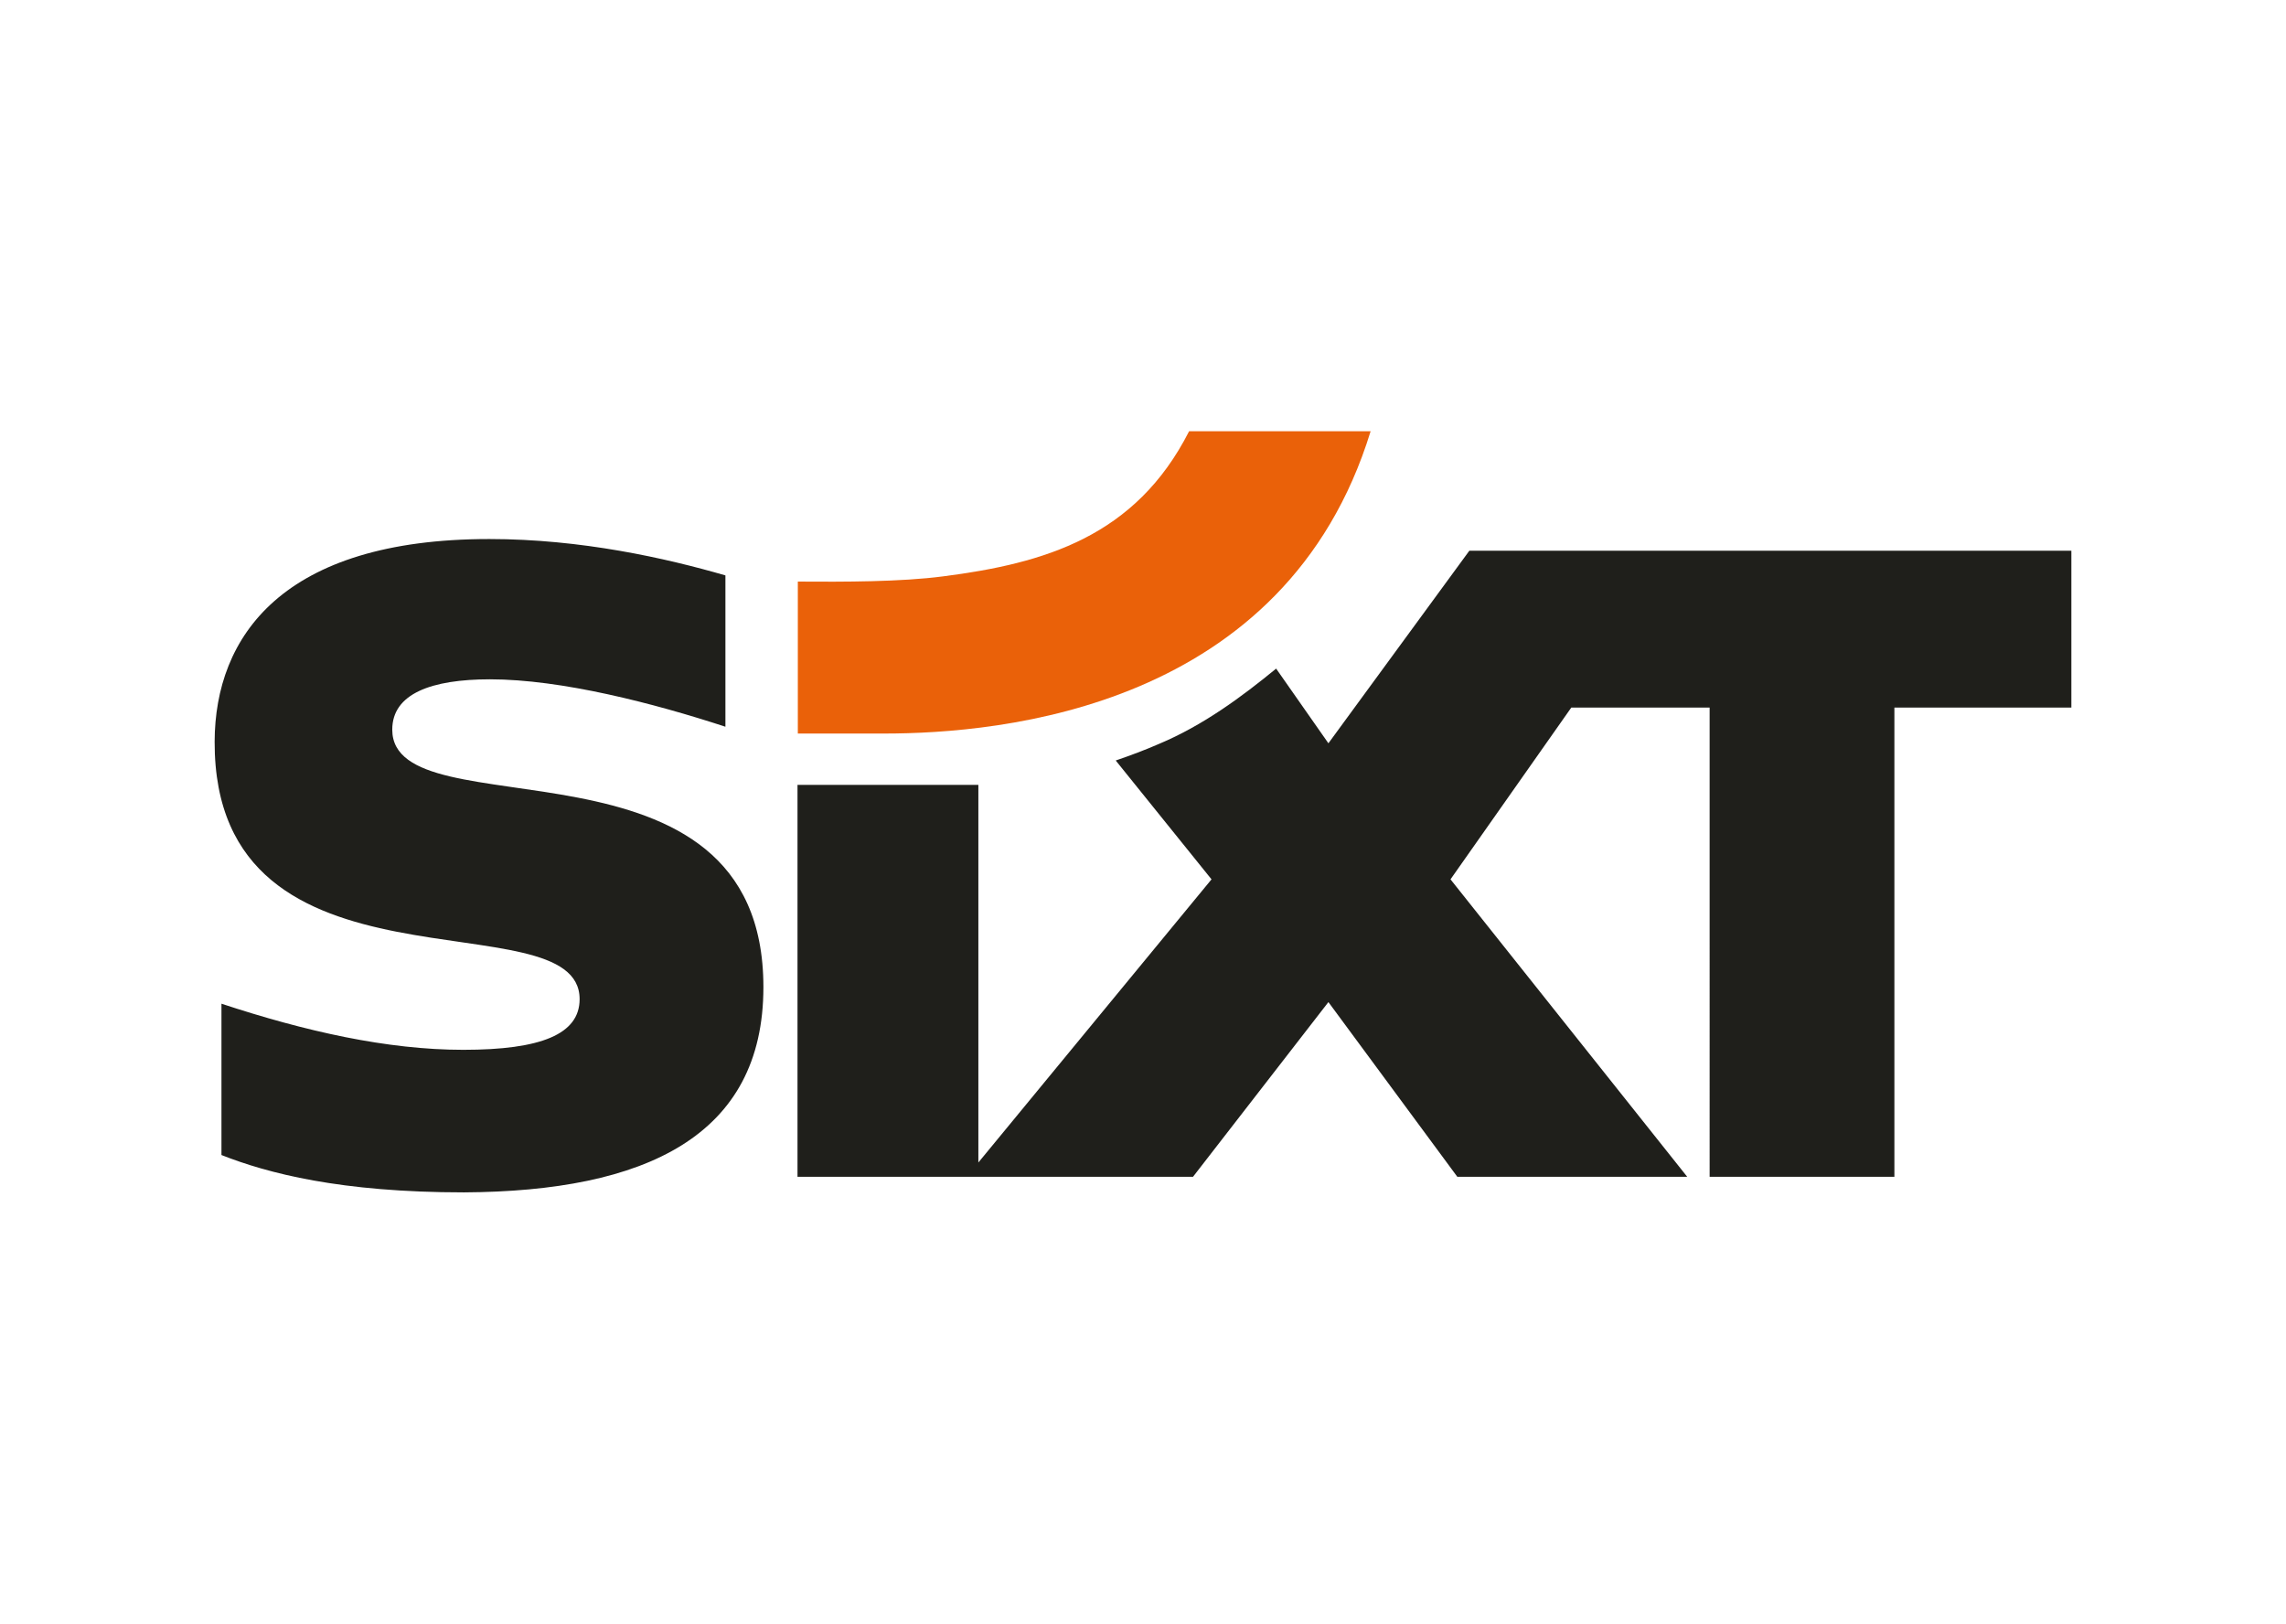 <?xml version="1.0" encoding="utf-8"?>
<!-- Generator: Adobe Illustrator 27.5.0, SVG Export Plug-In . SVG Version: 6.00 Build 0)  -->
<svg version="1.1" id="Layer_1" xmlns="http://www.w3.org/2000/svg" xmlns:xlink="http://www.w3.org/1999/xlink" x="0px" y="0px"
	 viewBox="0 0 704 500" style="enable-background:new 0 0 704 500;" xml:space="preserve">
<style type="text/css">
	.st0{fill:#EA6109;}
	.st1{fill:#1F1F1B;}
</style>
<g id="sixt">
	<path class="st0" d="M290.4,177.5c-13,1.7-30.5,1.7-44.7,1.6v46.8h26.5c36.2,0,123.7-7.8,149.9-93.1h-55.9
		C349.7,165.3,321.6,173.5,290.4,177.5"/>
	<path class="st1" d="M637.9,169.6v48.3h-54.5v144.5h-56.9V217.9h-42.6l-37.2,52.9l72.9,91.6h-70.8l-39.7-53.8l-41.7,53.8H245.6
		V241.7h55.7V358l71.8-87.2l-29.5-36.6c4.4-1.5,9.2-3.3,13.3-5.1c13.6-5.7,25.5-14.5,36.1-23.2l16.1,23l43.4-59.3L637.9,169.6
		L637.9,169.6z M142.9,367.2c55.8-0.3,92.2-17.3,92.2-63.2c0-82.1-114.3-47.1-114.3-79.3c0-11.1,12.1-15.5,30.1-15.5
		c22,0,50.5,7.4,72.5,14.6v-46.6c-18.3-5.3-44.4-11.2-72.7-11.2c-63.7,0-84.5,30-84.6,62.4c-0.2,82.4,112.4,47.3,112.4,79.3
		c0,10.8-11.9,15.6-35.8,15.6c-23.5,0-48.7-5.7-74.5-14.2v46.6C82.4,361.3,104.8,367.2,142.9,367.2"/>
</g>
</svg>
